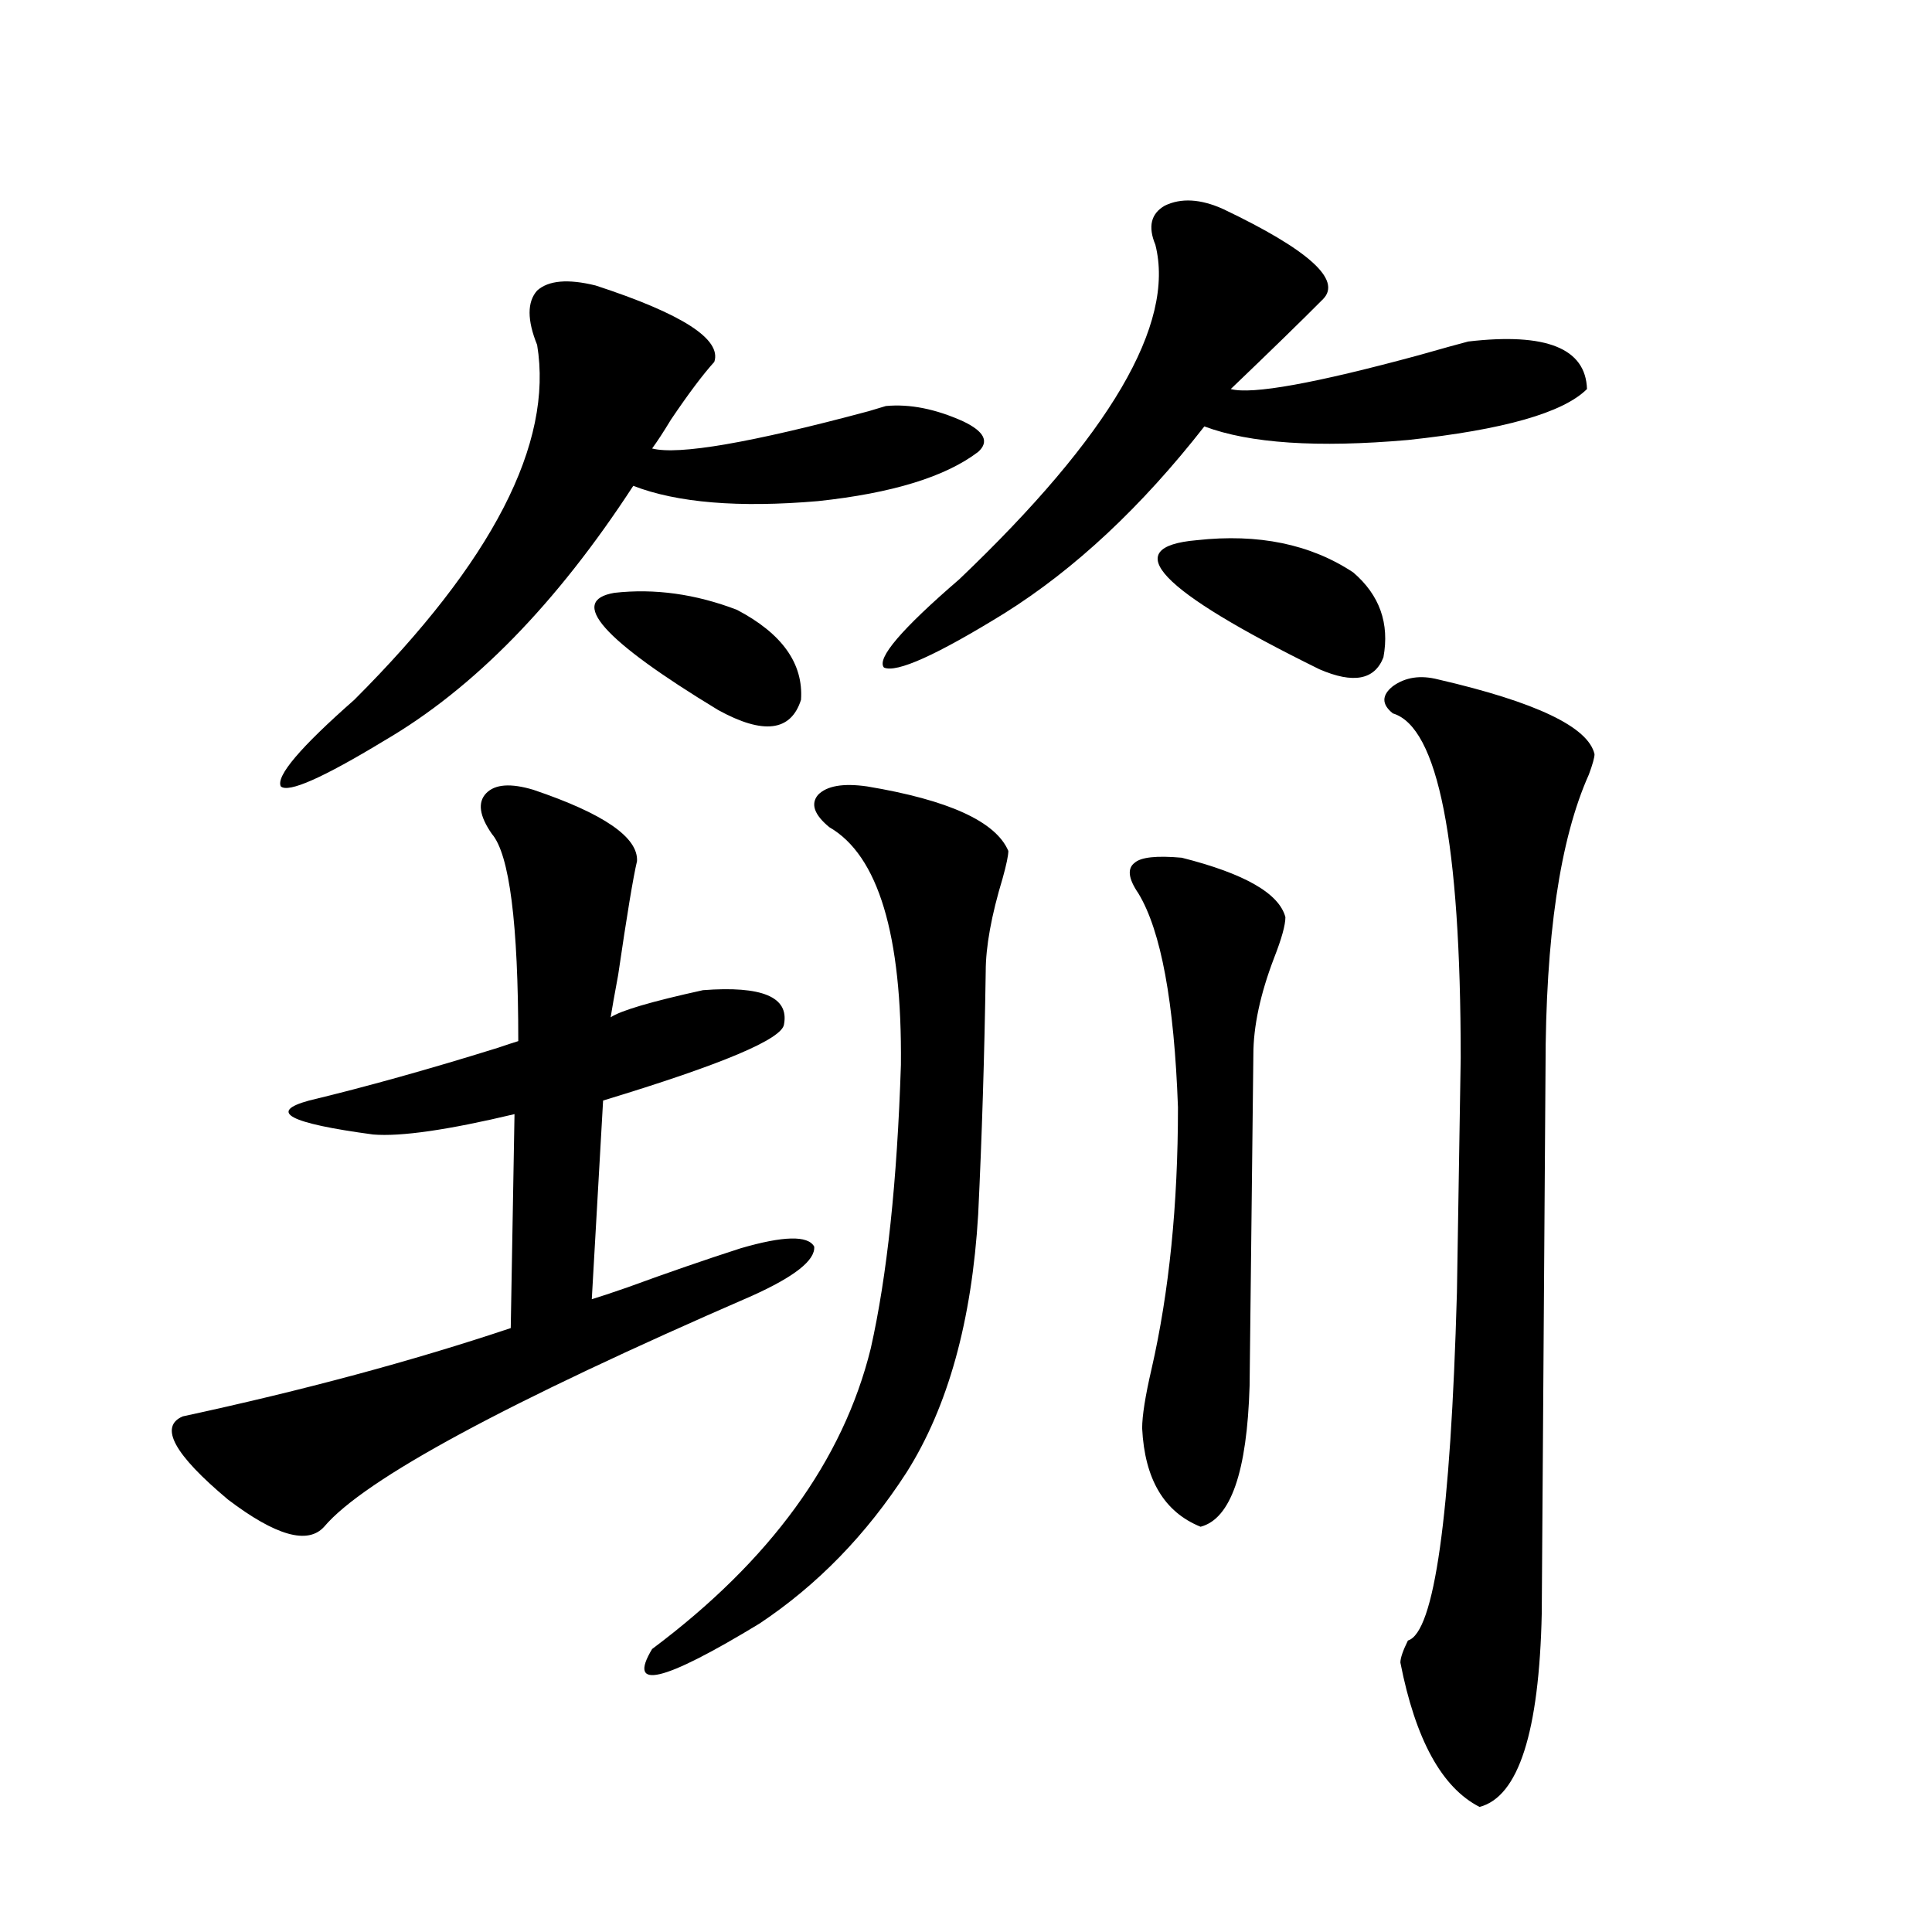 <?xml version="1.0" encoding="utf-8"?>
<!-- Generator: Adobe Illustrator 16.0.0, SVG Export Plug-In . SVG Version: 6.00 Build 0)  -->
<!DOCTYPE svg PUBLIC "-//W3C//DTD SVG 1.1//EN" "http://www.w3.org/Graphics/SVG/1.1/DTD/svg11.dtd">
<svg version="1.1" id="图层_1" xmlns="http://www.w3.org/2000/svg" xmlns:xlink="http://www.w3.org/1999/xlink" x="0px" y="0px"
	 width="1000px" height="1000px" viewBox="0 0 1000 1000" enable-background="new 0 0 1000 1000" xml:space="preserve">
<path d="M276.066,408.797c36.417,12.305,54.298,24.609,53.657,36.914c-1.951,8.212-5.213,27.837-9.756,58.887
	c-1.951,10.547-3.262,17.88-3.902,21.973c5.198-3.516,21.128-8.198,47.804-14.063c30.563-2.335,44.542,3.516,41.95,17.578
	c-0.655,7.622-31.874,20.806-93.656,39.551l-5.854,102.832c3.902-1.167,10.076-3.214,18.536-6.152
	c20.808-7.608,40.319-14.351,58.535-20.215c22.104-6.44,34.786-6.729,38.048-0.879c0.641,7.031-10.091,15.532-32.194,25.488
	c-126.826,55.083-200.65,94.922-221.458,119.531c-8.46,9.38-25.045,4.696-49.755-14.063c-27.972-23.429-35.777-37.793-23.414-43.066
	c62.438-13.472,119.021-28.702,169.751-45.703l1.951-110.742c-34.48,8.212-58.87,11.728-73.168,10.547
	c-43.582-5.851-54.633-11.714-33.17-17.578c29.268-7.031,61.782-16.108,97.558-27.246c5.198-1.758,8.78-2.925,10.731-3.516
	c0-60.933-4.558-96.68-13.658-107.227c-6.509-9.366-7.484-16.397-2.927-21.094C256.22,405.872,264.359,405.281,276.066,408.797z
	 M278.018,178.523c-5.213-12.882-5.213-22.261,0-28.125c5.854-5.273,15.93-6.152,30.243-2.637
	c44.877,14.653,65.364,27.837,61.462,39.551c-5.854,6.454-13.338,16.411-22.438,29.883c-3.902,6.454-7.164,11.426-9.756,14.941
	c13.658,3.516,51.051-2.925,112.192-19.336c3.902-1.167,6.829-2.046,8.78-2.637c12.348-1.167,25.686,1.47,39.999,7.91
	c11.052,5.273,13.658,10.547,7.805,15.82c-16.92,12.896-44.557,21.396-82.925,25.488c-40.975,3.516-72.849,0.879-95.607-7.91
	c-39.679,60.946-82.604,104.892-128.777,131.836c-31.875,19.336-49.755,27.246-53.657,23.73
	c-2.607-5.273,10.076-20.215,38.048-44.824C254.924,290.735,286.463,229.5,278.018,178.523z M318.017,306.844
	c20.808-2.335,41.95,0.591,63.413,8.789c23.414,12.305,34.466,27.837,33.17,46.582c-5.213,16.411-19.512,18.169-42.926,5.273
	C311.828,331.165,293.947,310.95,318.017,306.844z M448.745,407.039c42.271,7.031,66.66,18.169,73.169,33.398
	c0,2.349-0.976,7.031-2.927,14.063c-5.854,19.336-8.78,35.458-8.78,48.34c-0.655,43.368-1.951,85.254-3.902,125.684
	c-3.262,55.083-15.609,99.618-37.072,133.594c-20.822,32.231-46.188,58.31-76.096,78.223c-50.09,30.46-68.626,34.854-55.608,13.184
	c61.127-45.703,98.854-97.559,113.168-155.566c8.445-37.491,13.658-86.421,15.609-146.777
	c0.641-67.374-11.707-108.394-37.072-123.047c-7.805-6.44-9.756-12.003-5.854-16.699
	C427.923,406.751,436.383,405.281,448.745,407.039z M633.131,108.211c44.222,21.094,61.462,36.626,51.706,46.582
	c-11.066,11.138-26.996,26.669-47.804,46.582c11.052,2.938,43.566-2.925,97.559-17.578c12.348-3.516,20.808-5.851,25.365-7.031
	c40.319-4.683,60.807,3.516,61.462,24.609c-12.362,12.305-43.261,21.094-92.681,26.367c-46.828,4.106-81.949,1.758-105.363-7.031
	c-32.529,41.61-66.995,73.828-103.412,96.68c-35.121,21.685-55.943,31.063-62.438,28.125c-3.902-4.683,9.101-19.913,39.023-45.703
	c78.047-74.405,111.857-132.124,101.461-173.145c-3.902-9.366-2.286-16.108,4.878-20.215
	C611.333,102.36,621.424,102.938,633.131,108.211z M611.668,443.953c32.515,8.212,50.396,18.457,53.657,30.762
	c0,4.106-1.951,11.138-5.854,21.094c-7.164,18.759-10.731,35.458-10.731,50.098l-1.951,171.387
	c-1.311,44.536-9.756,68.856-25.365,72.949c-18.871-7.608-28.947-24.609-30.243-50.977c0-6.44,1.616-16.699,4.878-30.762
	c9.101-39.839,13.658-84.952,13.658-135.352c-1.951-54.492-8.78-91.406-20.487-110.742c-5.213-7.608-5.854-12.882-1.951-15.82
	C590.525,443.665,598.65,442.786,611.668,443.953z M619.473,279.598c31.859-3.516,58.855,2.06,80.974,16.699
	c13.658,11.728,18.856,26.367,15.609,43.945c-4.558,11.728-15.609,13.774-33.17,6.152
	C599.626,305.388,578.498,283.113,619.473,279.598z M744.348,351.668c50.73,11.728,77.712,24.609,80.974,38.672
	c0,1.758-0.976,5.273-2.927,10.547c-14.969,33.398-22.438,84.087-22.438,152.051l-1.951,282.129
	c-1.311,61.523-12.042,94.922-32.194,100.195c-19.512-9.97-33.17-34.868-40.975-74.707c0-2.349,1.296-6.152,3.902-11.426
	c13.658-4.106,22.104-64.16,25.365-180.176l1.951-121.289c0-111.909-11.707-171.387-35.121-178.418
	c-5.854-4.683-5.854-9.366,0-14.063C727.428,350.501,735.232,349.333,744.348,351.668z"/>
</svg>
